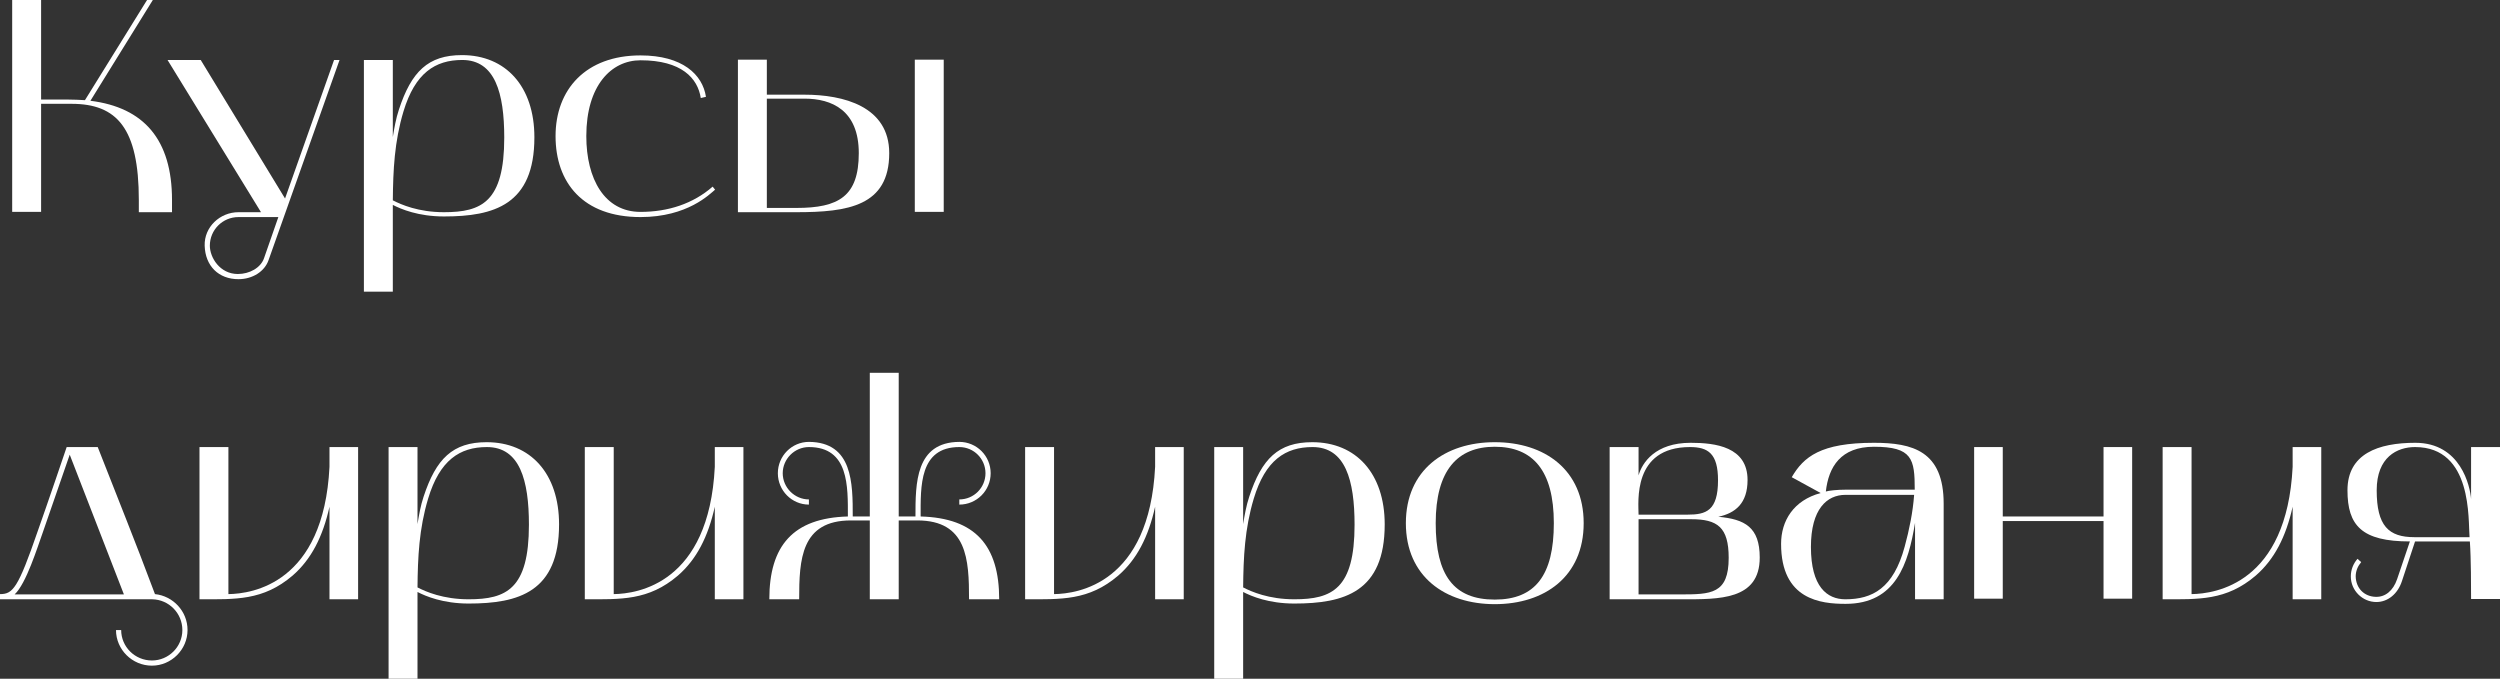 <?xml version="1.0" encoding="UTF-8"?> <svg xmlns="http://www.w3.org/2000/svg" viewBox="0 0 574.81 156.06" fill="none"><rect x="0" y="0" width="574.81" height="156.06" fill="#333333" stroke="none"/><path d="M2.8 0H9.45V22.89H15.68C17.01 22.89 18.27 22.96 19.53 23.03L33.81 0H35.14L20.79 23.17C33.11 24.71 39.55 32.13 39.55 45.99V48.79H31.92V45.99C31.92 29.47 26.88 23.87 16.45 23.87H9.45V48.72H2.8V0Z" fill="white"></path><path d="M38.519 13.79H46.149L65.539 45.64L76.809 13.79H78.069L61.759 59.78C60.849 62.44 58.049 64.19 54.829 64.19C50.279 64.19 47.199 61.18 47.059 56.49C46.919 52.22 50.559 48.79 54.829 48.79H60.009L38.519 13.79ZM54.829 49.91C51.189 49.91 48.249 52.85 48.249 56.49C48.249 59.22 50.559 63 54.689 63C57.349 63 59.939 61.6 60.709 59.36L63.999 49.91H54.829Z" fill="white"></path><path d="M90.319 67.06H83.669V13.79H90.319V31.5C90.669 29.4 91.019 27.3 91.719 25.2C94.589 16.45 98.439 12.67 106.209 12.67C116.289 12.67 122.869 19.88 122.869 31.57C122.869 47.11 113.559 49.77 102.079 49.77C96.199 49.77 92.209 48.09 90.319 47.11C90.319 47.74 90.319 67.06 90.319 67.06ZM92.769 25.62C90.669 32.62 90.389 39.13 90.319 46.06C92.209 47.04 96.199 48.79 102.079 48.79C110.759 48.79 115.939 46.41 115.939 31.64C115.939 21.42 113.839 13.79 106.279 13.79C100.049 13.79 95.429 16.8 92.769 25.62Z" fill="white"></path><path d="M147.266 49.91C134.036 49.91 127.736 42 127.736 31.29C127.736 20.58 134.666 12.74 147.266 12.74C156.926 12.74 161.546 17.15 162.316 22.26L161.126 22.54C160.426 17.99 156.716 13.86 147.266 13.86C140.546 13.86 134.806 19.67 134.806 31.29C134.806 41.16 139.006 48.72 147.266 48.72C153.636 48.72 159.376 46.83 163.856 42.91L164.416 43.61C163.226 44.59 158.116 49.91 147.266 49.91Z" fill="white"></path><path d="M183.105 48.79H169.665V13.72H176.315V21.77H184.995C193.885 21.77 204.455 24.43 204.455 35.21C204.455 47.39 194.935 48.79 183.105 48.79ZM176.315 47.81H183.105C192.835 47.81 197.455 45.15 197.455 35.21C197.455 25.34 191.225 22.68 184.995 22.68H176.315V47.81ZM216.985 48.72H210.335V13.72H216.985V48.72Z" fill="white"></path><path d="M0 137.79V136.6C2.94 136.6 4.13 135.34 8.68 122.11C10.78 116.23 15.33 102.79 15.33 102.79H22.47C27.58 115.88 30.73 123.51 35.63 136.6C39.76 137.02 43.12 140.52 43.12 144.86C43.12 149.34 39.41 153.05 34.93 153.05C30.38 153.05 26.67 149.34 26.67 144.86H27.86C27.86 148.71 31.01 151.86 34.93 151.86C38.78 151.86 41.93 148.71 41.93 144.86C41.93 141.01 38.85 137.86 35 137.79H0ZM9.8 122.53C8.61 125.82 6.02 134.22 3.36 136.67H28.49L16.03 104.54C14 110.42 11.69 117.07 9.8 122.53Z" fill="white"></path><path d="M45.866 137.79V102.79H52.516V136.6C57.976 136.53 74.426 134.15 75.756 107.34V102.79H82.337V137.79H75.756V116.51C74.216 123.44 71.556 128.62 67.287 132.33C60.496 138.14 54.126 137.79 45.866 137.79Z" fill="white"></path><path d="M95.993 156.06H89.343V102.79H95.993V120.5C96.343 118.4 96.693 116.3 97.393 114.2C100.263 105.45 104.113 101.67 111.883 101.67C121.963 101.67 128.543 108.88 128.543 120.57C128.543 136.11 119.233 138.77 107.753 138.77C101.873 138.77 97.883 137.09 95.993 136.11C95.993 136.74 95.993 156.06 95.993 156.06ZM98.443 114.62C96.343 121.62 96.063 128.13 95.993 135.06C97.883 136.04 101.873 137.79 107.753 137.79C116.433 137.79 121.613 135.41 121.613 120.64C121.613 110.42 119.513 102.79 111.953 102.79C105.723 102.79 101.103 105.8 98.443 114.62Z" fill="white"></path><path d="M134.46 137.79V102.79H141.11V136.6C146.57 136.53 163.02 134.15 164.35 107.34V102.79H170.93V137.79H164.35V116.51C162.81 123.44 160.15 128.62 155.88 132.33C149.09 138.14 142.72 137.79 134.46 137.79Z" fill="white"></path><path d="M183.747 137.79H176.887C176.887 125.47 182.347 119.1 194.947 118.75C194.947 111.89 195.227 102.79 185.987 102.79C182.697 102.79 179.967 105.52 179.967 108.81C179.967 112.1 182.697 114.83 185.987 114.83V116.02C182.067 116.02 178.847 112.8 178.847 108.81C178.847 104.82 182.067 101.6 185.987 101.6C196.067 101.67 196.067 111.12 196.067 118.75H199.987V85.71H206.637V118.75H210.487C210.487 111.12 210.487 101.67 220.567 101.6C224.557 101.6 227.777 104.82 227.777 108.81C227.777 112.8 224.557 116.02 220.567 116.02V114.83C223.927 114.83 226.587 112.1 226.587 108.81C226.587 105.52 223.927 102.79 220.567 102.79C211.327 102.79 211.677 111.89 211.677 118.75C224.277 119.1 229.737 125.47 229.737 137.79H222.807C222.807 128.62 222.387 119.66 210.907 119.66H206.637V137.79H199.987V119.66H195.647C184.167 119.66 183.747 128.62 183.747 137.79Z" fill="white"></path><path d="M235.7 137.79V102.79H242.35V136.6C247.81 136.53 264.26 134.15 265.59 107.34V102.79H272.17V137.79H265.59V116.51C264.05 123.44 261.391 128.62 257.12 132.33C250.33 138.14 243.96 137.79 235.7 137.79Z" fill="white"></path><path d="M285.828 156.06H279.178V102.79H285.828V120.5C286.178 118.4 286.528 116.3 287.228 114.2C290.097 105.45 293.948 101.67 301.718 101.67C311.797 101.67 318.377 108.88 318.377 120.57C318.377 136.11 309.068 138.77 297.587 138.77C291.706 138.77 287.717 137.09 285.828 136.11C285.828 136.74 285.828 156.06 285.828 156.06ZM288.277 114.62C286.178 121.62 285.898 128.13 285.828 135.06C287.717 136.04 291.706 137.79 297.587 137.79C306.266 137.79 311.447 135.41 311.447 120.64C311.447 110.42 309.348 102.79 301.788 102.79C295.557 102.79 290.936 105.8 288.277 114.62Z" fill="white"></path><path d="M323.243 120.29C323.243 108.04 332.275 101.67 343.684 101.67C355.165 101.67 364.125 108.04 364.125 120.29C364.125 132.54 355.165 138.91 343.684 138.91C332.275 138.91 323.243 132.54 323.243 120.29ZM343.684 102.72C335.074 102.72 330.103 108.18 330.103 120.29C330.103 132.26 334.234 137.86 343.684 137.86C352.993 137.86 357.264 132.26 357.264 120.29C357.264 108.18 352.433 102.72 343.684 102.72Z" fill="white"></path><path d="M370.095 102.79H376.745V109.3C377.585 106.36 380.594 101.81 388.714 101.81C394.385 101.81 401.805 102.72 401.805 110.35C401.805 115.74 399.006 117.98 395.084 118.82C401.175 119.38 404.604 121.2 404.604 128.2C404.604 138 395.224 137.79 386.755 137.79H370.095V102.79ZM388.854 119.38H376.745V136.67H386.265C393.405 136.67 397.466 136.6 397.466 128.27C397.466 121.2 394.874 119.38 388.854 119.38ZM388.574 102.79C375.276 102.79 376.745 115.53 376.745 118.33H388.014C392.215 118.33 395.014 117.49 395.014 110.42C395.014 104.26 392.705 102.79 388.574 102.79Z" fill="white"></path><path d="M424.355 138.84C418.684 138.84 409.515 137.93 409.515 125.05C409.515 119.73 412.384 115.04 418.614 113.36L411.964 109.72C414.693 105.03 418.614 101.81 430.863 101.81C439.755 101.81 446.895 103.7 446.895 115.81V137.79H440.314V120.22C438.772 129.6 435.903 138.84 424.355 138.84ZM424.285 113.78C420.084 113.78 416.375 117 416.375 125.75C416.375 134.92 420.084 137.79 424.285 137.79C430.513 137.79 435.344 135.27 437.933 125.68C438.985 121.83 439.825 117.7 440.104 113.78H424.285ZM419.804 113.01C420.433 112.8 422.463 112.59 424.285 112.59H440.244C440.244 105.52 439.685 102.72 430.863 102.72C423.233 102.72 420.433 107.34 419.804 113.01Z" fill="white"></path><path d="M453.902 102.79H460.483V118.75H483.653V102.79H490.233V137.65H483.653V119.8H460.483V137.65H453.902V102.79Z" fill="white"></path><path d="M497.243 137.79V102.79H503.893V136.6C509.354 136.53 525.804 134.15 527.133 107.34V102.79H533.714V137.79H527.133V116.51C525.594 123.44 522.935 128.62 518.664 132.33C511.873 138.14 505.503 137.79 497.243 137.79Z" fill="white"></path><path d="M554.089 124.49C543.03 124.49 539.739 120.85 539.739 112.73C539.739 104.33 546.809 101.81 555.349 101.81C565.78 101.81 567.95 111.82 568.16 114.76V102.79H574.81V137.72H568.16C568.16 135.27 568.16 128.34 567.88 124.49H555.279L552.27 133.59C551.29 136.6 548.981 138.42 546.389 138.42C543.17 138.42 540.509 135.76 540.509 132.54C540.509 131 541.071 129.6 542.051 128.48L542.89 129.25C542.121 130.16 541.631 131.28 541.631 132.54C541.701 135.27 543.59 137.16 546.249 137.23C548.421 137.3 550.241 135.83 551.15 133.17L554.089 124.49ZM546.459 112.73C546.459 120.92 549.191 123.51 555.139 123.51H567.81C567.46 119.59 568.579 102.79 555.279 102.79C551.15 102.79 546.459 105.1 546.459 112.73Z" fill="white"></path></svg> 